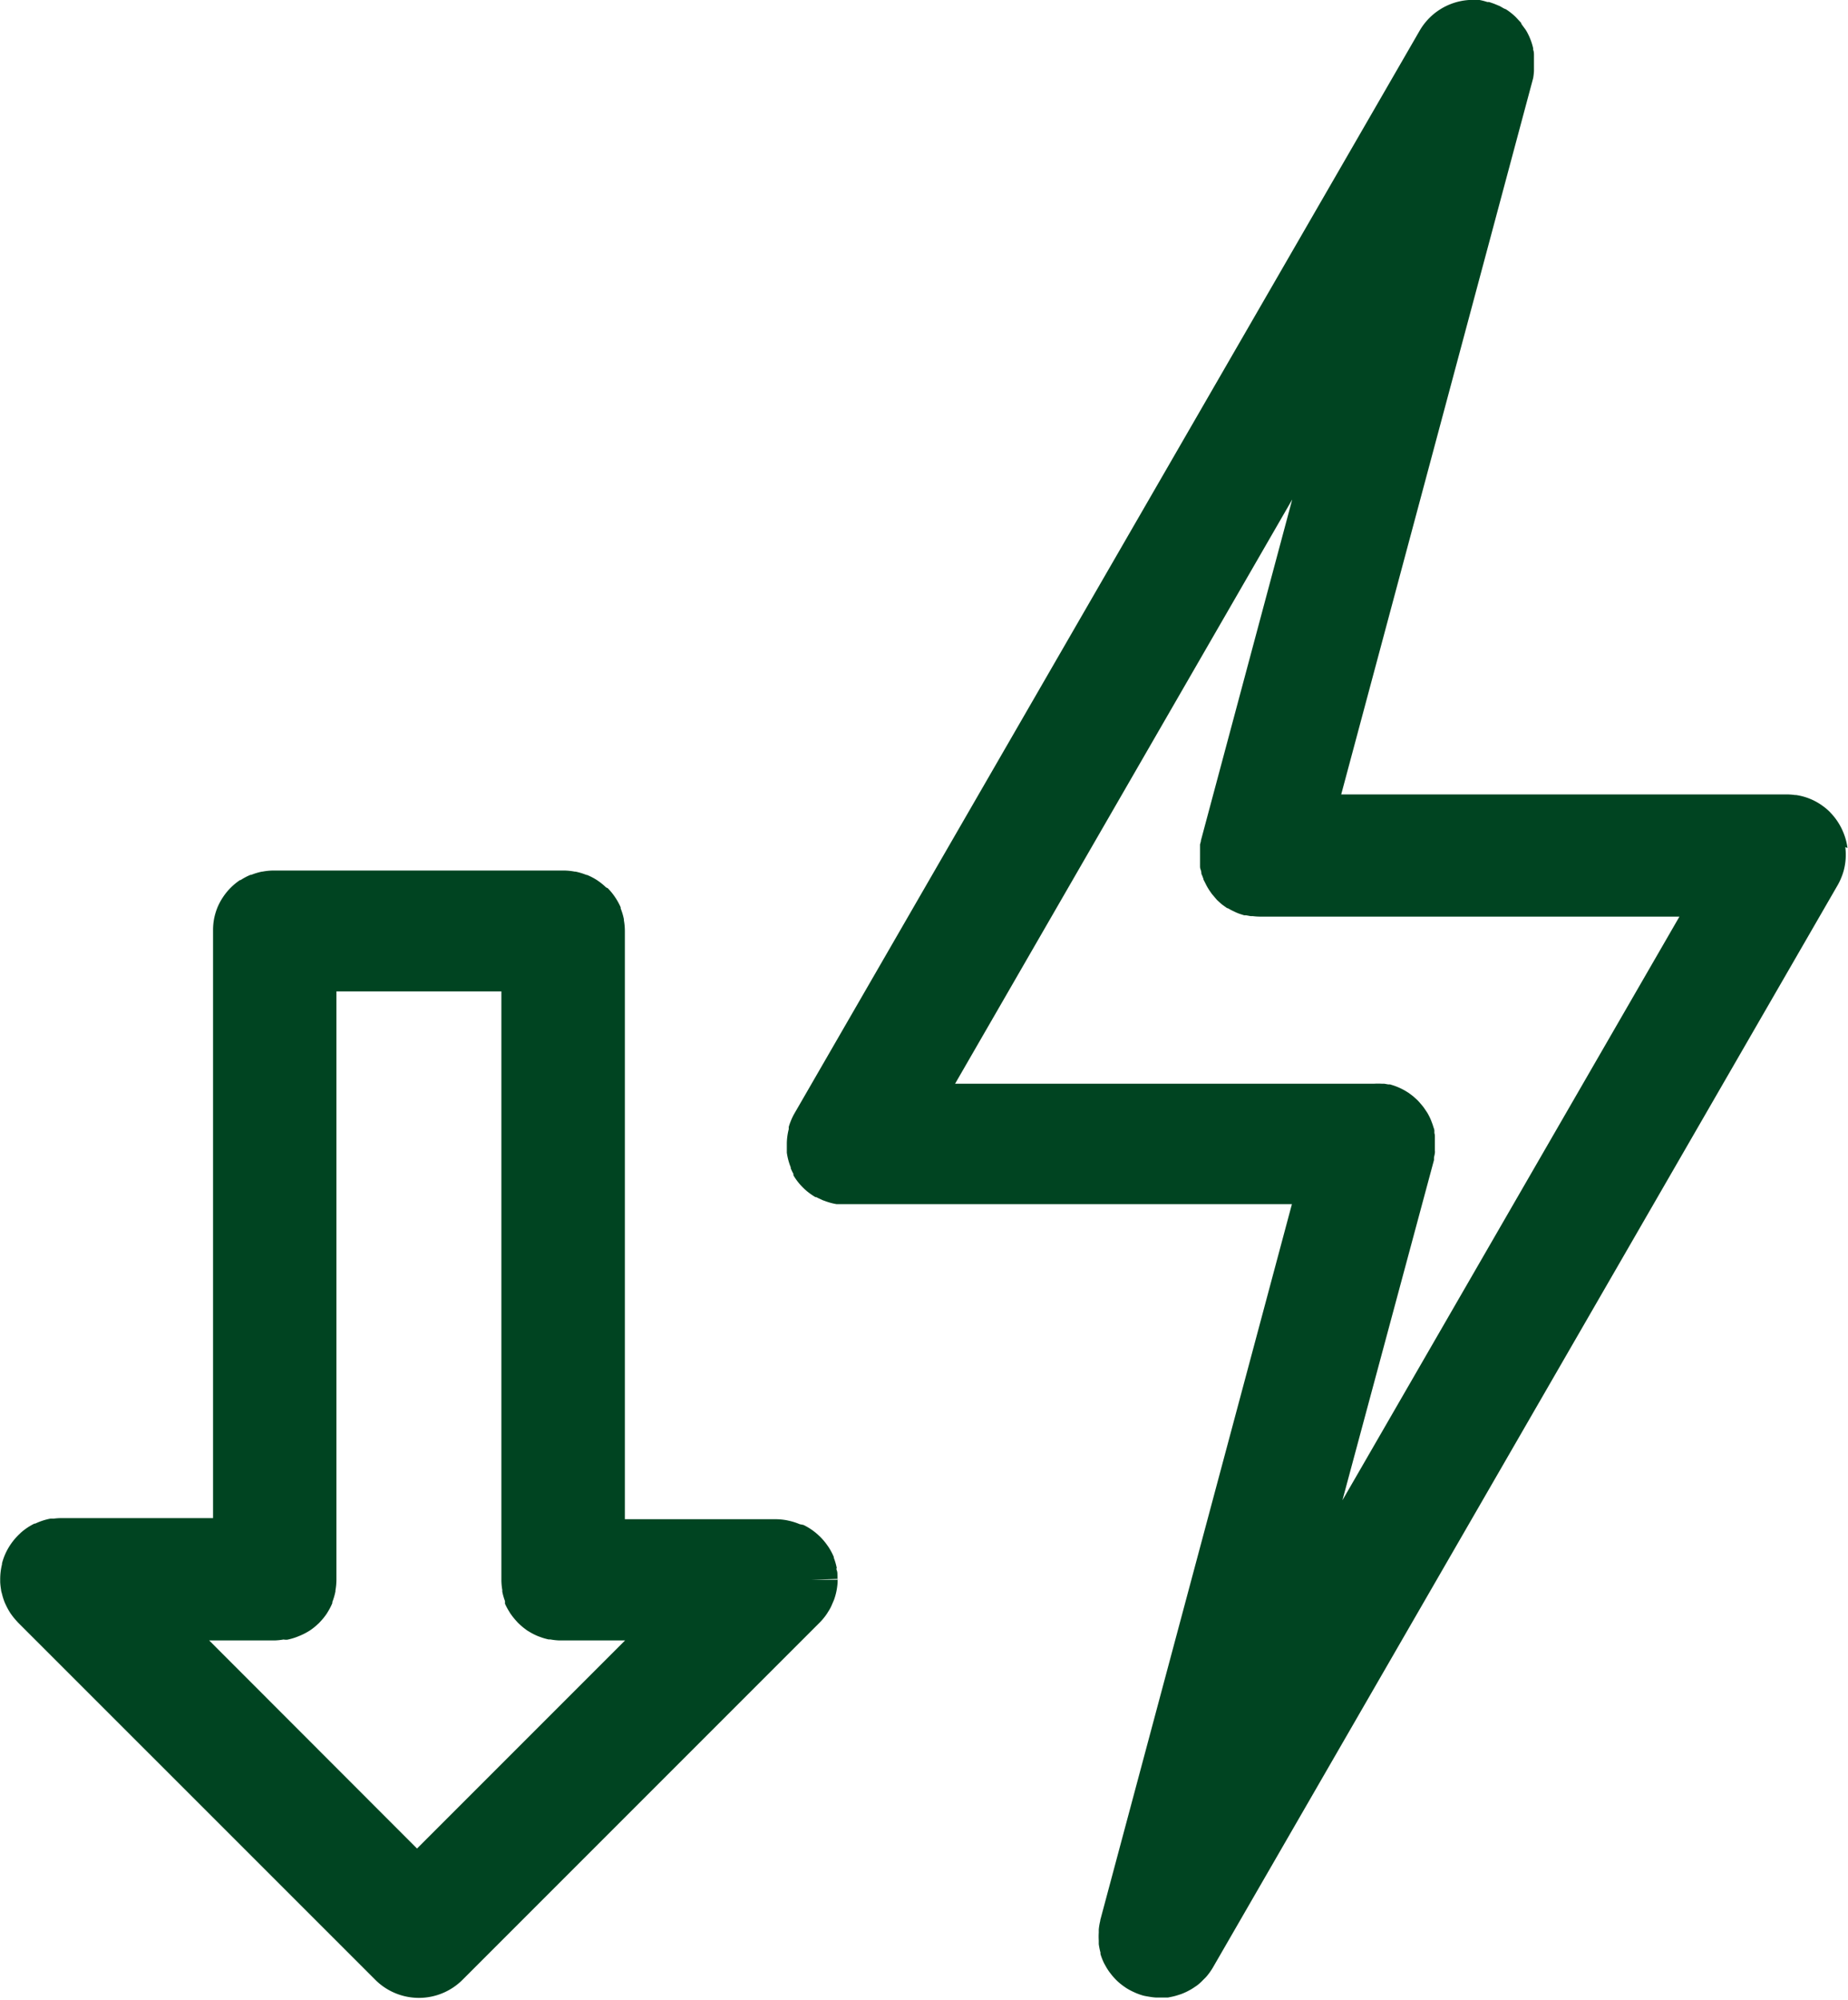 <svg xmlns="http://www.w3.org/2000/svg" width="18.484" height="20"><defs><clipPath id="a"><path fill="#004421" d="M0 0h18.484v20H0z"/></clipPath></defs><g clip-path="url(#a)" fill="#004421"><path d="M8.376 15.797h-.257l.257-.007-.257.007.257-.008a.429.429 0 0 0 0-.043c0-.014 0-.027-.007-.045s0-.015 0-.023a.61.61 0 0 0-.029-.1v-.008a.626.626 0 0 0-.053-.1l-.012-.017a.627.627 0 0 0-.053-.066l-.017-.018-.015-.014a.611.611 0 0 0-.154-.106L8 15.242l-.02-.008a.629.629 0 0 0-.081-.025l-.027-.006a.62.62 0 0 0-.11-.011H6.25V9.314a.621.621 0 0 0-.01-.113v-.01a.61.61 0 0 0-.032-.107v-.011a.62.62 0 0 0-.055-.1.615.615 0 0 0-.074-.091l-.017-.008a.642.642 0 0 0-.091-.073.619.619 0 0 0-.1-.052h-.006a.619.619 0 0 0-.109-.033h-.008a.624.624 0 0 0-.108-.011h-2.9a.617.617 0 0 0-.114.011h-.005a.622.622 0 0 0-.107.032h-.008a.61.61 0 0 0-.1.053H2.4a.614.614 0 0 0-.17.171.619.619 0 0 0-.054.1.628.628 0 0 0-.035.117.618.618 0 0 0-.01.113v5.879H.613a.6.6 0 0 0-.075.005H.505a.624.624 0 0 0-.153.05H.344a.613.613 0 0 0-.137.092l-.009.009a.628.628 0 0 0-.111.137.6.6 0 0 0-.067.16v.009a.623.623 0 0 0-.018.154v.024a.638.638 0 0 0 .009.078c0 .012.005.024.009.04a.609.609 0 0 0 .022.072.352.352 0 0 0 .017.039.6.6 0 0 0 .033.062c.007.011.013.022.021.032a.613.613 0 0 0 .05.062l.018.02 3.573 3.572.006.006a.617.617 0 0 0 .866-.006l3.567-3.567.006-.006a.611.611 0 0 0 .072-.088l.015-.024a.405.405 0 0 0 .021-.036c.007-.013.012-.026.019-.042l.007-.016.01-.024a.618.618 0 0 0 .035-.177v-.043m-5.525.622h.019a.613.613 0 0 0 .1-.029l.017-.007a.618.618 0 0 0 .1-.05l.013-.008a.613.613 0 0 0 .078-.063l.012-.011.013-.014a.621.621 0 0 0 .057-.07l.005-.007.011-.018a.616.616 0 0 0 .046-.089v-.011a.617.617 0 0 0 .031-.106v-.009a.628.628 0 0 0 .01-.113V9.914h1.65v5.894a.617.617 0 0 0 .009.092v.017a.62.62 0 0 0 .027.094V16.037a.616.616 0 0 0 .04.075l.012.02.01.014a.627.627 0 0 0 .051.063l.017.019.015.014a.607.607 0 0 0 .06.05l.016.012.02.012a.606.606 0 0 0 .072.038l.016.007.019.007a.6.6 0 0 0 .088.026h.017a.618.618 0 0 0 .087.01h.661l-2.081 2.081-2.079-2.081h.658a.62.62 0 0 0 .085-.009M18.479 8.48a.619.619 0 0 0-.041-.154.618.618 0 0 0-.13-.2l-.005-.006a.6.6 0 0 0-.052-.046l-.008-.006a.6.6 0 0 0-.279-.118h-.011a.629.629 0 0 0-.082-.006h-4.456l1.92-7.163a.635.635 0 0 0 .008-.071V.55c0-.007 0-.036-.008-.052V.483a.625.625 0 0 0-.045-.13l-.008-.016a.35.35 0 0 0-.024-.042l-.015-.02-.024-.033-.006-.015-.011-.012-.026-.028-.013-.014a.614.614 0 0 0-.1-.08l-.02-.008-.04-.023-.021-.009-.039-.016-.026-.009-.024-.008h-.017a.607.607 0 0 0-.077-.02h-.019a.584.584 0 0 0-.072 0h-.015a.617.617 0 0 0-.493.306L7.948 11.131a.579.579 0 0 0-.033.066l-.006.015a.56.56 0 0 0-.02.057v.023a.617.617 0 0 0-.019.138s0 .008 0 .012V11.526a.616.616 0 0 0 .039.147v.01a.6.6 0 0 0 .027.056v.014a.607.607 0 0 0 .041.061.63.63 0 0 0 .048.055l.01.01a.571.571 0 0 0 .045.04l.013.01a.625.625 0 0 0 .063.042h.008l.022.011.043.02.02.007a.612.612 0 0 0 .117.032h4.556l-1.917 7.16v.006a.607.607 0 0 0-.015.088v.032a.59.59 0 0 0 0 .077V19.44a.624.624 0 0 0 .017.085v.015a.62.62 0 0 0 .029.077l.008.017.009.016a.627.627 0 0 0 .045.072l.008.01a.624.624 0 0 0 .061.07l.006.006a.624.624 0 0 0 .079.063l.01.007a.6.6 0 0 0 .082.044l.013.006.017.007a.607.607 0 0 0 .066.022l.025.005.036.006a.6.6 0 0 0 .06.007h.121l.03-.006a.58.58 0 0 0 .057-.014l.044-.014a.677.677 0 0 0 .058-.025l.036-.019a.615.615 0 0 0 .047-.03.346.346 0 0 0 .032-.023l.015-.013c.015-.013.028-.027.041-.04a.37.37 0 0 0 .027-.028.625.625 0 0 0 .062-.087l6.251-10.827a.617.617 0 0 0 .035-.073.6.6 0 0 0 .024-.07.611.611 0 0 0 .016-.235M14.343 11.6v-.022c0-.008.007-.03.009-.049s0-.013 0-.02V11.367c0-.008 0-.023-.005-.036v-.024c0-.013-.007-.027-.011-.041l-.007-.022-.015-.04-.009-.021a.682.682 0 0 0-.028-.054l-.014-.021-.019-.028-.011-.015-.014-.017-.026-.03-.014-.015-.035-.032-.014-.012-.043-.032-.01-.006a.614.614 0 0 0-.121-.06l-.023-.008-.029-.009H13.886l-.04-.007h-.026a.627.627 0 0 0-.075 0H9.553l3.372-5.842-.913 3.409c0 .014-.007.028-.009.042v.214c0 .007 0 .025.007.038l.006.025c0 .009 0 .018.008.031l.005.014.007.018c0 .01.007.02.012.03l.018.036.012.022.018.029.014.02.011.016.013.015.02.024.019.022.026.024.023.02.026.019.027.019h.006l.034.019.05.024.017.007.016.006.025.008.022.007h.02l.043.008h.021a.621.621 0 0 0 .078.005h4.191l-3.371 5.837Zm-2.092-3.072Zm.007.1Z"/></g></svg>